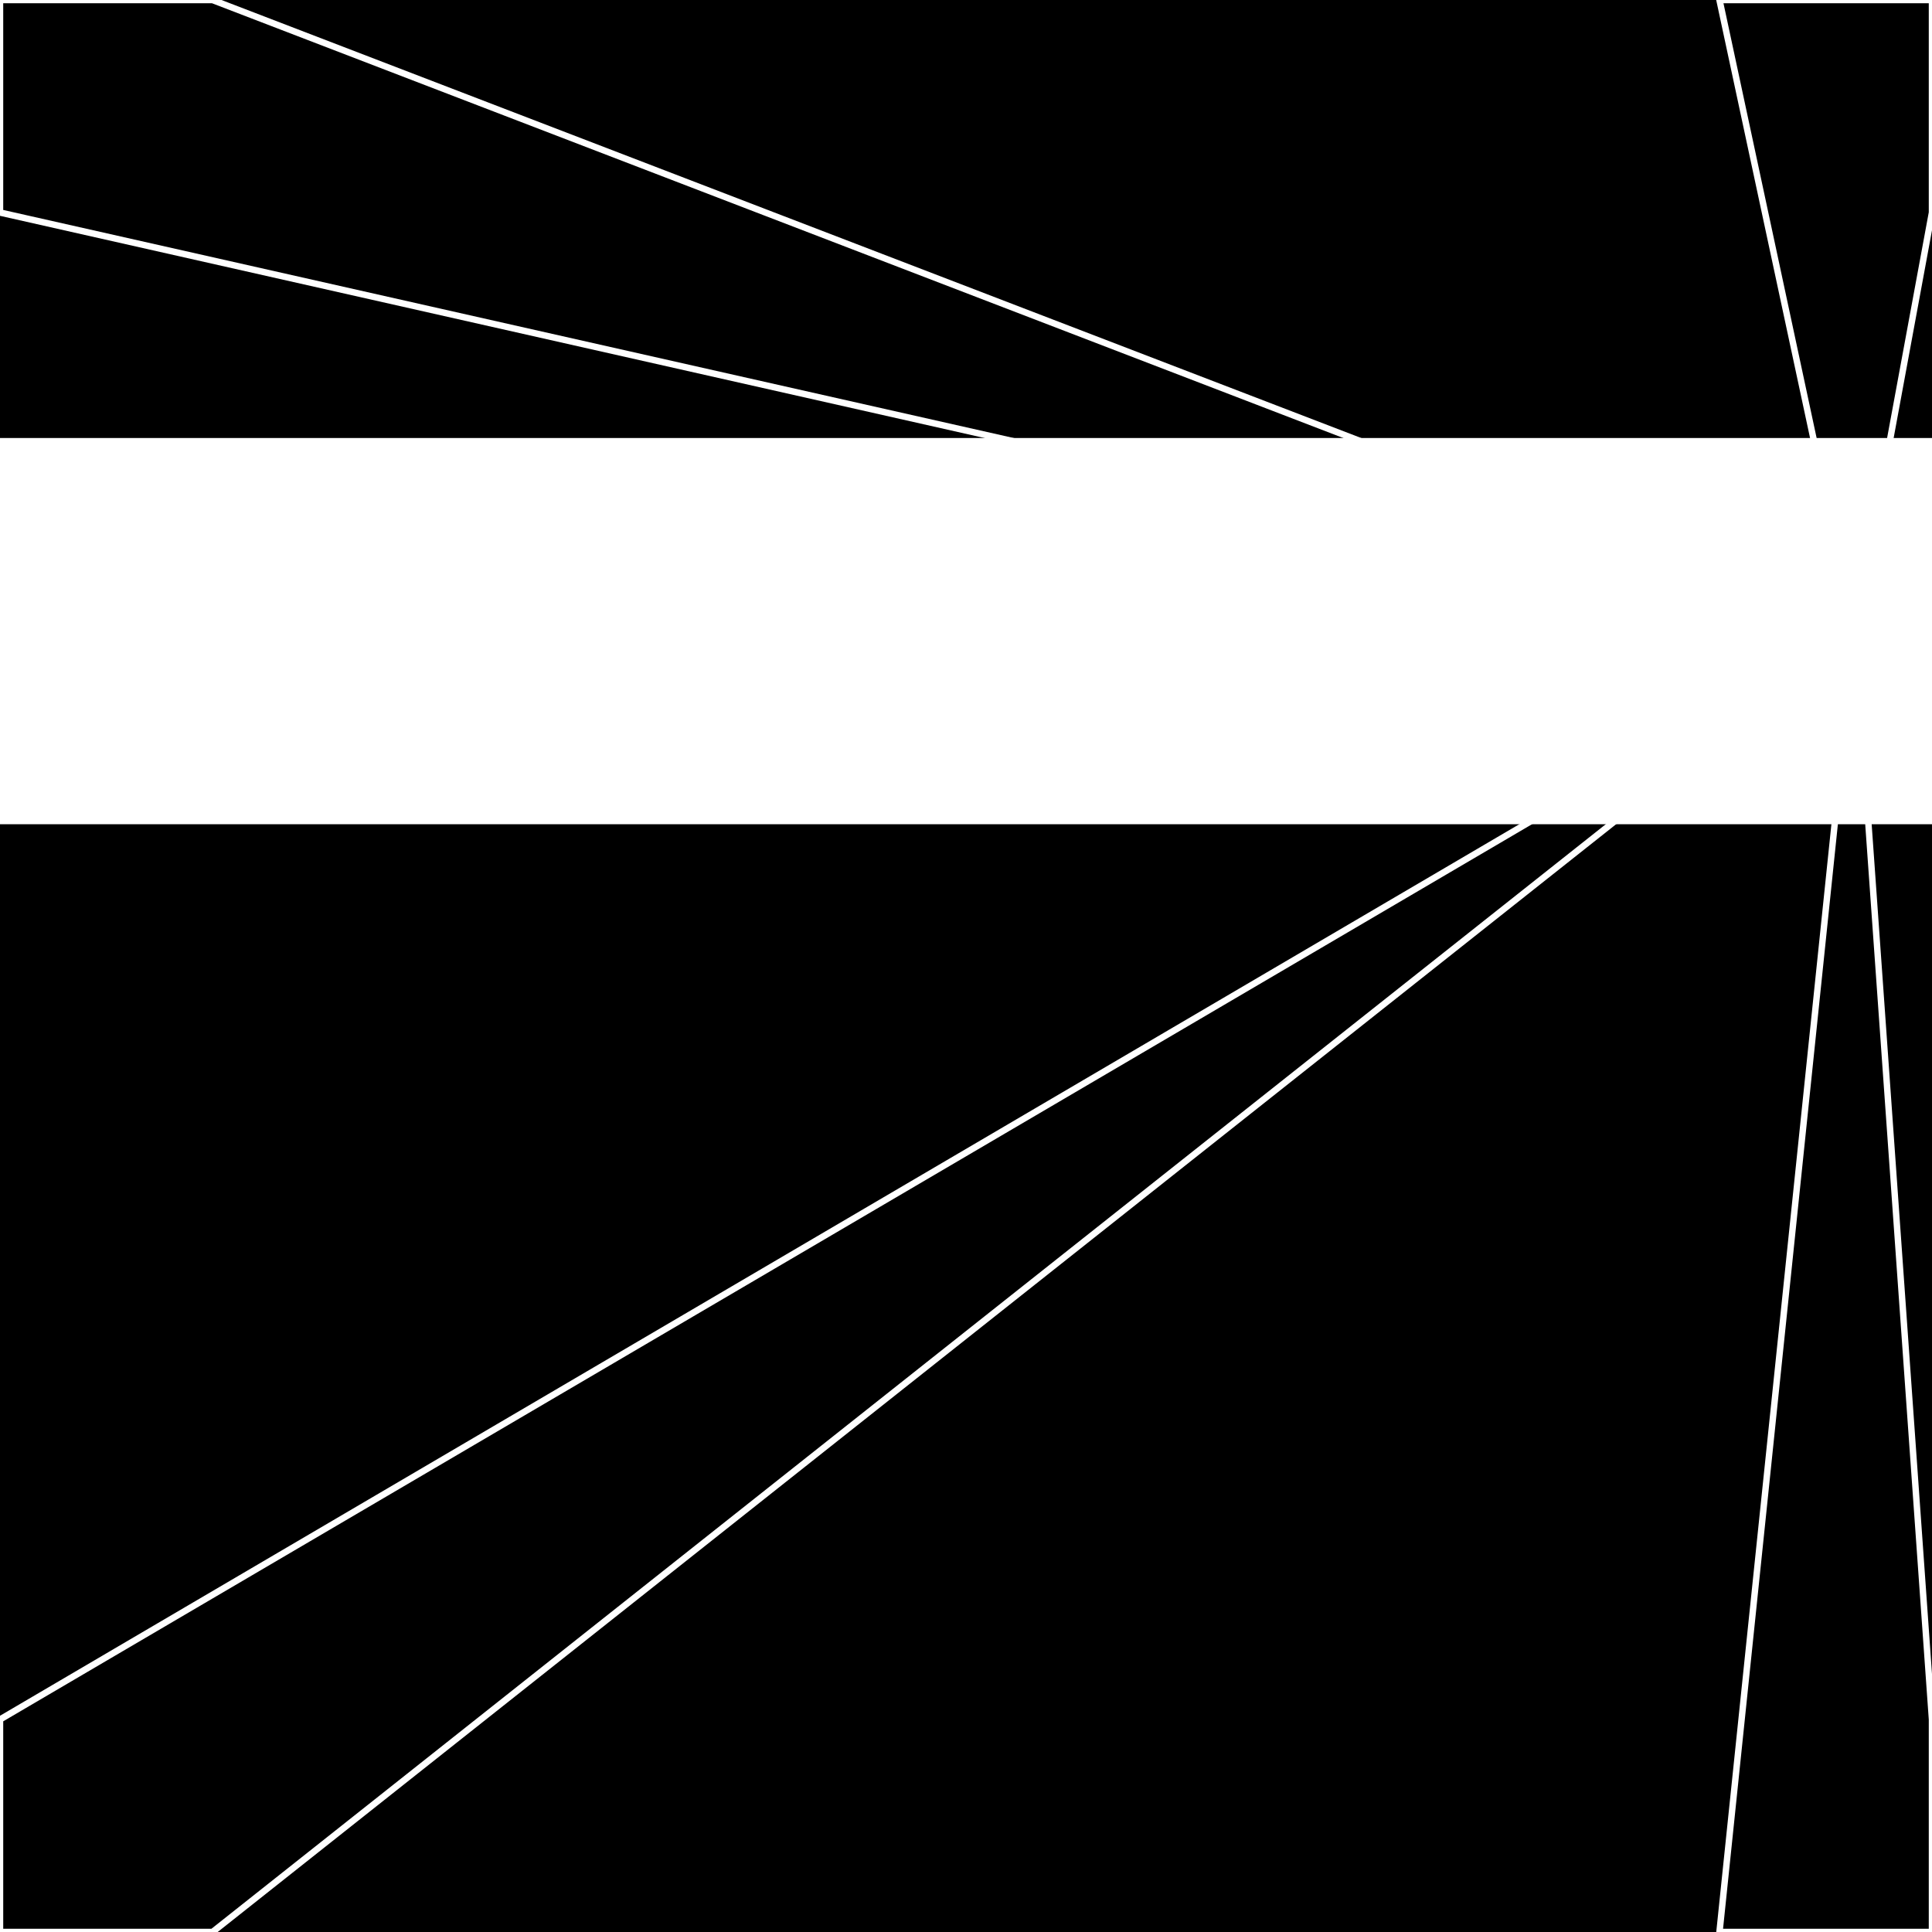<svg xmlns="http://www.w3.org/2000/svg" width="300" height="300" style="background:#000"><linearGradient id="topGradient" gradientTransform="rotate(90)" ><stop stop-color="white"  offset="80%"  stop-opacity="0" /><stop stop-color="white"  offset="100%"  stop-opacity="1" /></linearGradient><filter id="room" ><feTurbulence baseFrequency="0.004" seed="0" result="turb" /><feColorMatrix values="21 -61 23 24 1 -50 -33 -53 -53 1 0 -51 28 10 1 0 3 14 64 1 " /></filter><filter id="stars" ><feTurbulence type="fractalNoise" numOctaves="4" baseFrequency="0.079" seed="969024" result="turb" /><feColorMatrix values="15 0 0 0 0 0 15 0 0 0 0 0 15 0 0 0 0 0 -15 5" /></filter><rect width="300" height="300" filter="url(#room)" transform="translate(0,-232)" /><rect width="300" height="300" filter="url(#room)" transform="translate(0,428) scale(-1,1) rotate(180)" /><rect width="300" height="300" fill="url(#topGradient)" transform="translate(0,-202)" /><rect width="300" height="300" fill="url(#topGradient)" transform="translate(0,398) scale(-1,1) rotate(180)" /><rect width="300" height="300" filter="url(#stars)" transform="translate(0,-232)" /><rect width="300" height="300" filter="url(#stars)" transform="translate(0,428) scale(-1,1) rotate(180)" /><polygon points="33,0 0,0 0,33 288,98" fill="none" stroke="white" /><polygon points="0,267 0,300 33,300 288,98" fill="none" stroke="white" /><polygon points="267,0 300,0 300,33 288,98" fill="none" stroke="white" /><polygon points="300,267 300,300 267,300 288,98" fill="none" stroke="white" /></svg>